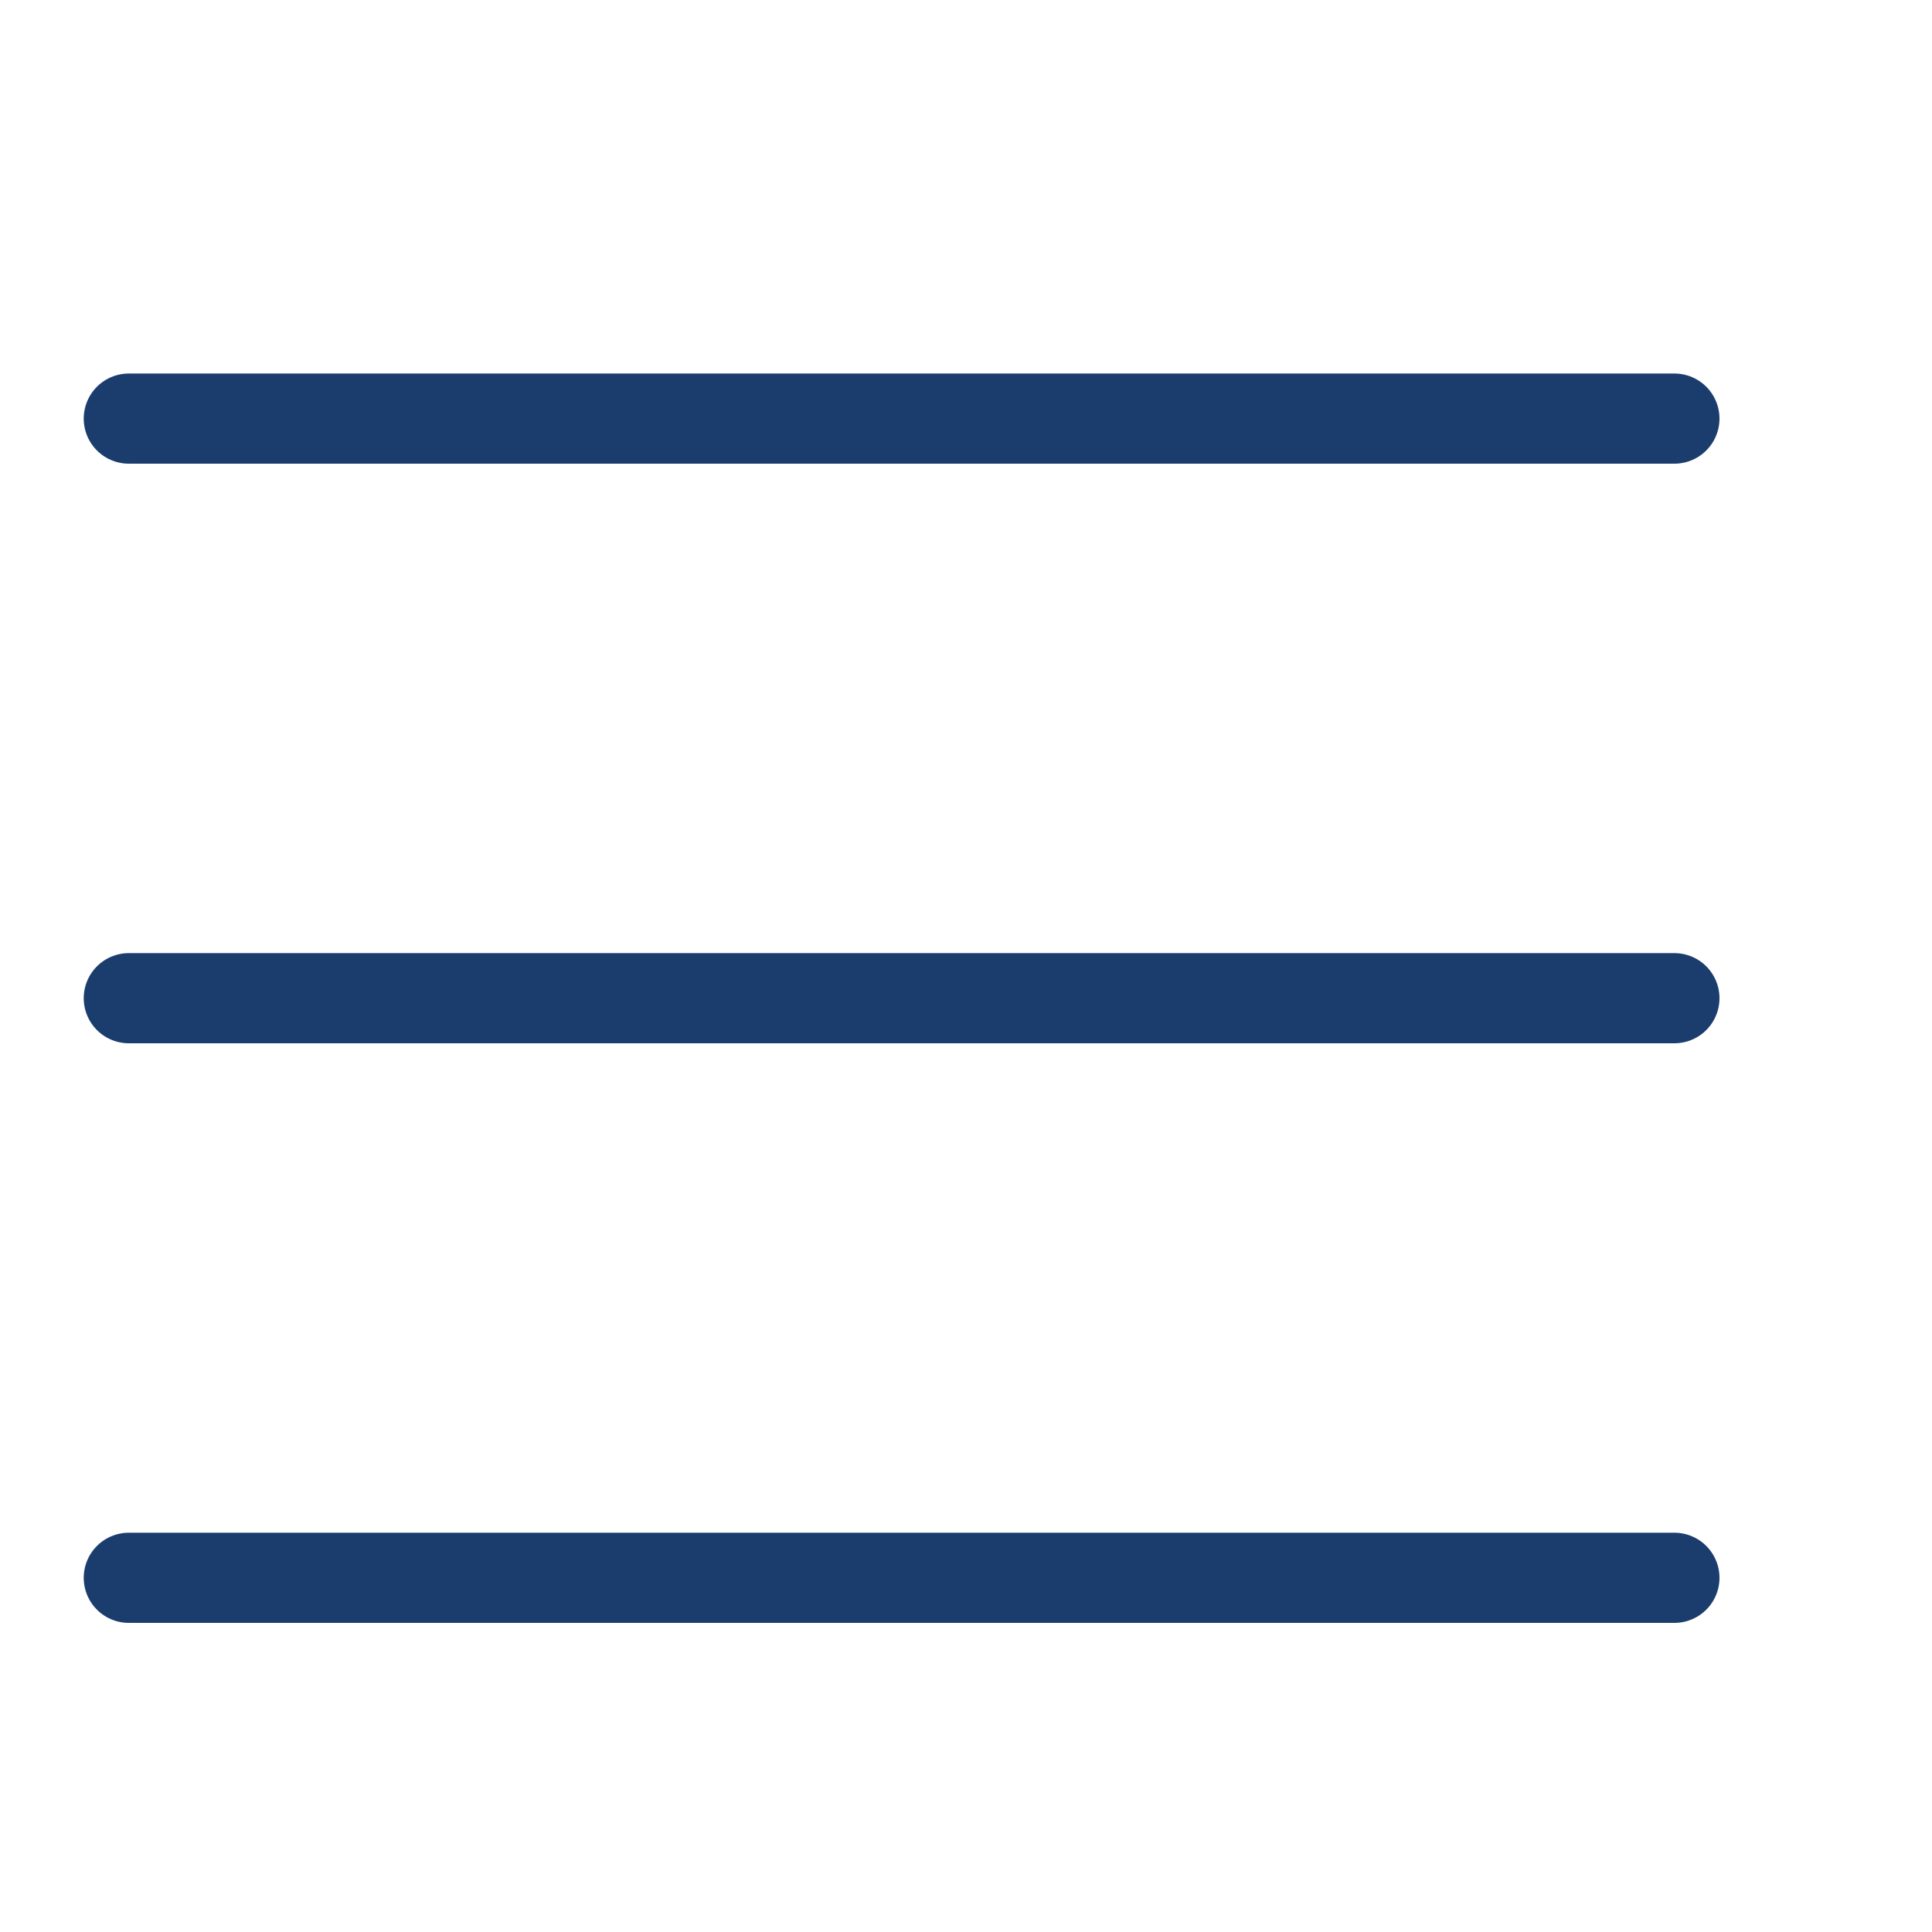 <svg xmlns="http://www.w3.org/2000/svg" width="30" height="30" viewBox="15 35 30 30">
    <defs>
        <filter id="a" width="147.5%" height="253.4%" x="-23.7%" y="-76.7%" filterUnits="objectBoundingBox">
            <feOffset dy="2" in="SourceAlpha" result="shadowOffsetOuter1"/>
            <feGaussianBlur in="shadowOffsetOuter1" result="shadowBlurOuter1" stdDeviation="22"/>
            <feColorMatrix in="shadowBlurOuter1" result="shadowMatrixOuter1" values="0 0 0 0 0 0 0 0 0 0 0 0 0 0 0 0 0 0 0.1 0"/>
            <feMerge>
                <feMergeNode in="shadowMatrixOuter1"/>
                <feMergeNode in="SourceGraphic"/>
            </feMerge>
        </filter>
    </defs>
    <g fill="none" fill-rule="evenodd" stroke="#1B3D6E" stroke-linecap="round" stroke-linejoin="round" stroke-width="1.4" filter="url(#a)" transform="translate(0 -25)">
        <path d="M17 64.5h24M17 73.5h24M17 82.5h24"/>
    </g>
</svg>
